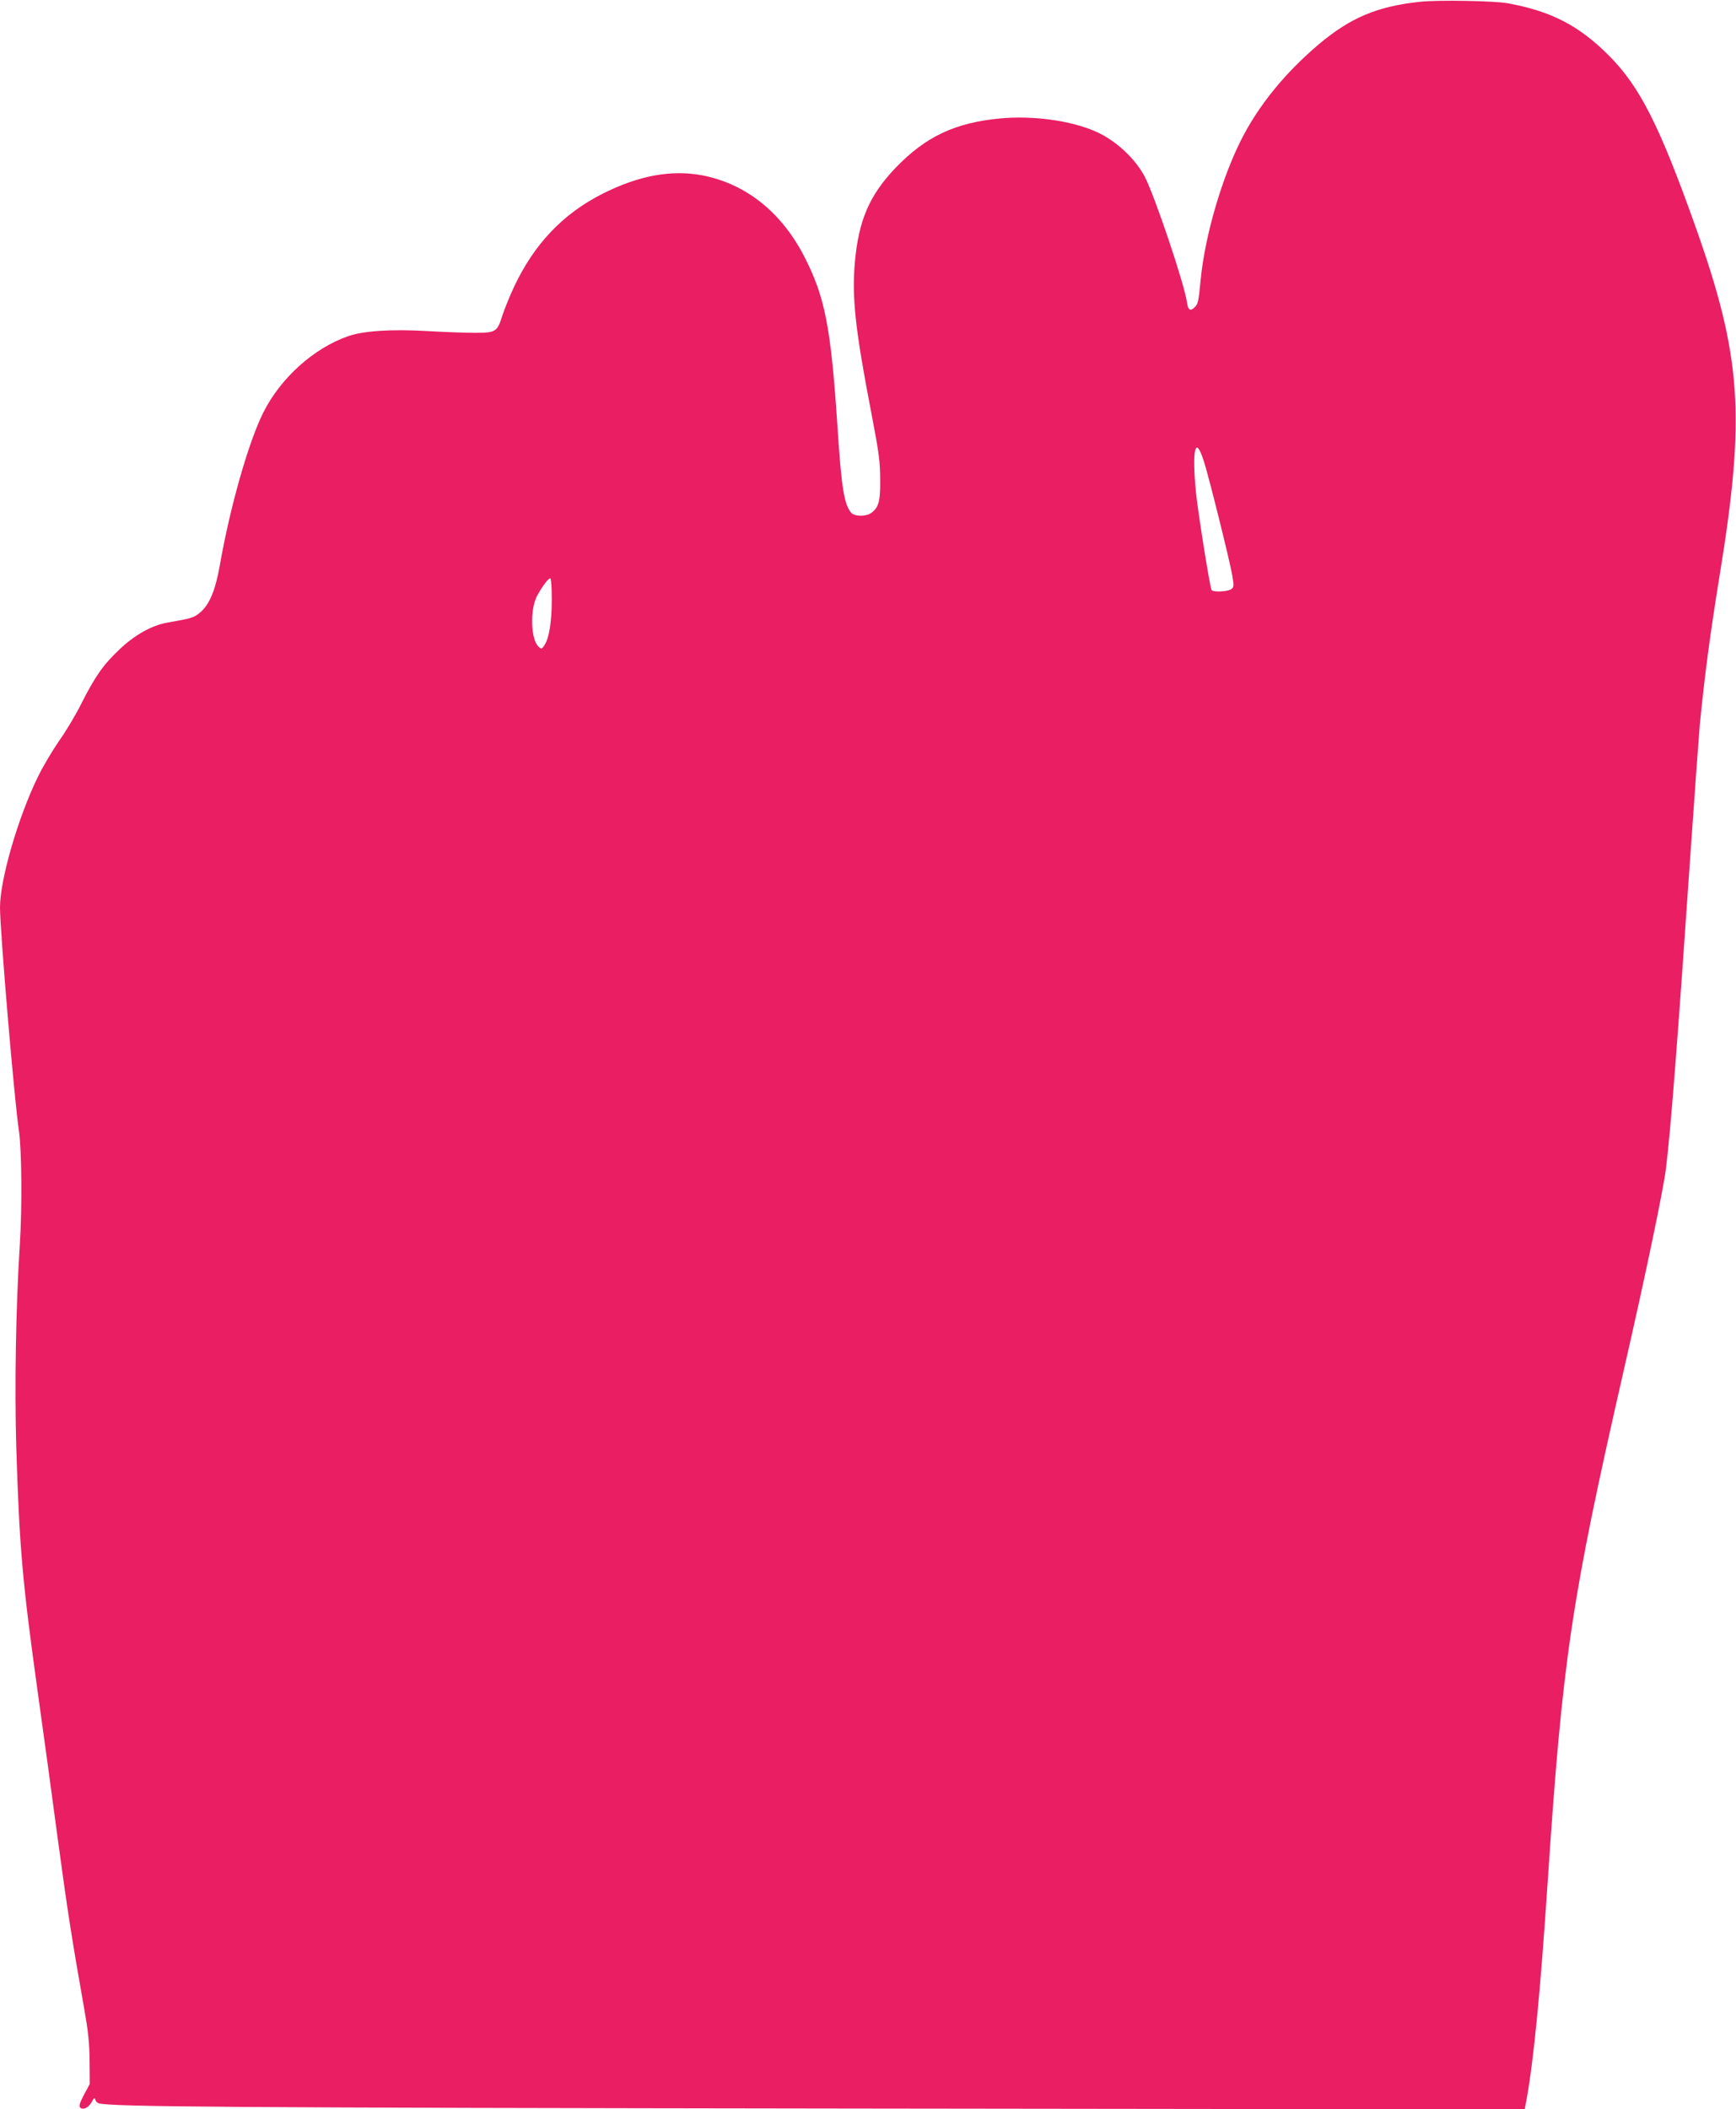 <?xml version="1.0" standalone="no"?>
<!DOCTYPE svg PUBLIC "-//W3C//DTD SVG 20010904//EN"
 "http://www.w3.org/TR/2001/REC-SVG-20010904/DTD/svg10.dtd">
<svg version="1.0" xmlns="http://www.w3.org/2000/svg"
 width="1054pt" height="1280pt" viewBox="0 0 1054 1280"
 preserveAspectRatio="xMidYMid meet">
<g transform="translate(0,1280) scale(0.1,-0.1)"
fill="#e91e63" stroke="none">
<path d="M8620 12789 c-257 -27 -422 -97 -612 -257 -205 -173 -368 -373 -473
-582 -118 -234 -219 -582 -245 -845 -13 -136 -16 -150 -36 -169 -26 -27 -41
-19 -47 27 -15 111 -198 654 -257 765 -59 112 -178 221 -296 273 -154 68 -384
99 -584 80 -271 -26 -450 -110 -631 -298 -160 -167 -226 -319 -249 -577 -18
-212 2 -403 100 -911 47 -246 54 -295 54 -415 1 -124 -10 -162 -56 -194 -31
-22 -101 -21 -120 2 -43 51 -59 150 -83 517 -40 610 -76 794 -203 1040 -139
269 -355 440 -619 491 -187 35 -384 -1 -603 -111 -242 -122 -417 -306 -539
-566 -27 -57 -58 -135 -71 -174 -31 -100 -40 -105 -169 -105 -58 0 -190 5
-293 11 -215 12 -380 1 -473 -31 -209 -72 -412 -254 -517 -465 -89 -178 -201
-570 -263 -924 -27 -154 -64 -243 -122 -290 -36 -30 -50 -34 -198 -60 -92 -16
-196 -74 -287 -160 -100 -94 -148 -162 -232 -327 -36 -73 -98 -176 -137 -230
-38 -55 -97 -153 -129 -219 -120 -245 -230 -624 -230 -792 0 -142 87 -1171
115 -1357 17 -115 20 -469 5 -696 -24 -377 -32 -861 -21 -1230 19 -603 37
-806 126 -1450 36 -256 92 -667 125 -915 57 -423 86 -613 161 -1035 24 -135
32 -207 33 -316 l1 -142 -35 -65 c-26 -50 -32 -69 -23 -78 17 -17 51 -1 70 34
13 24 18 28 21 15 2 -9 11 -20 21 -23 70 -22 781 -27 4577 -32 l4081 -5 12 63
c44 247 83 652 126 1294 92 1382 143 1725 465 3135 133 582 239 1089 255 1220
30 253 66 708 150 1930 25 360 50 702 55 760 31 312 62 546 121 910 158 969
133 1328 -149 2120 -217 610 -338 848 -526 1035 -180 180 -349 267 -611 315
-80 15 -429 21 -535 9z m-1311 -2788 c29 -88 156 -599 172 -690 12 -69 11 -74
-6 -87 -21 -15 -111 -19 -119 -5 -10 15 -84 480 -95 595 -12 122 -14 219 -4
254 9 34 27 11 52 -67z m-3959 -838 c0 -138 -16 -235 -44 -278 -16 -25 -19
-26 -36 -10 -47 43 -53 220 -11 305 29 55 69 110 82 110 5 0 9 -54 9 -127z"/>
</g>
</svg>
